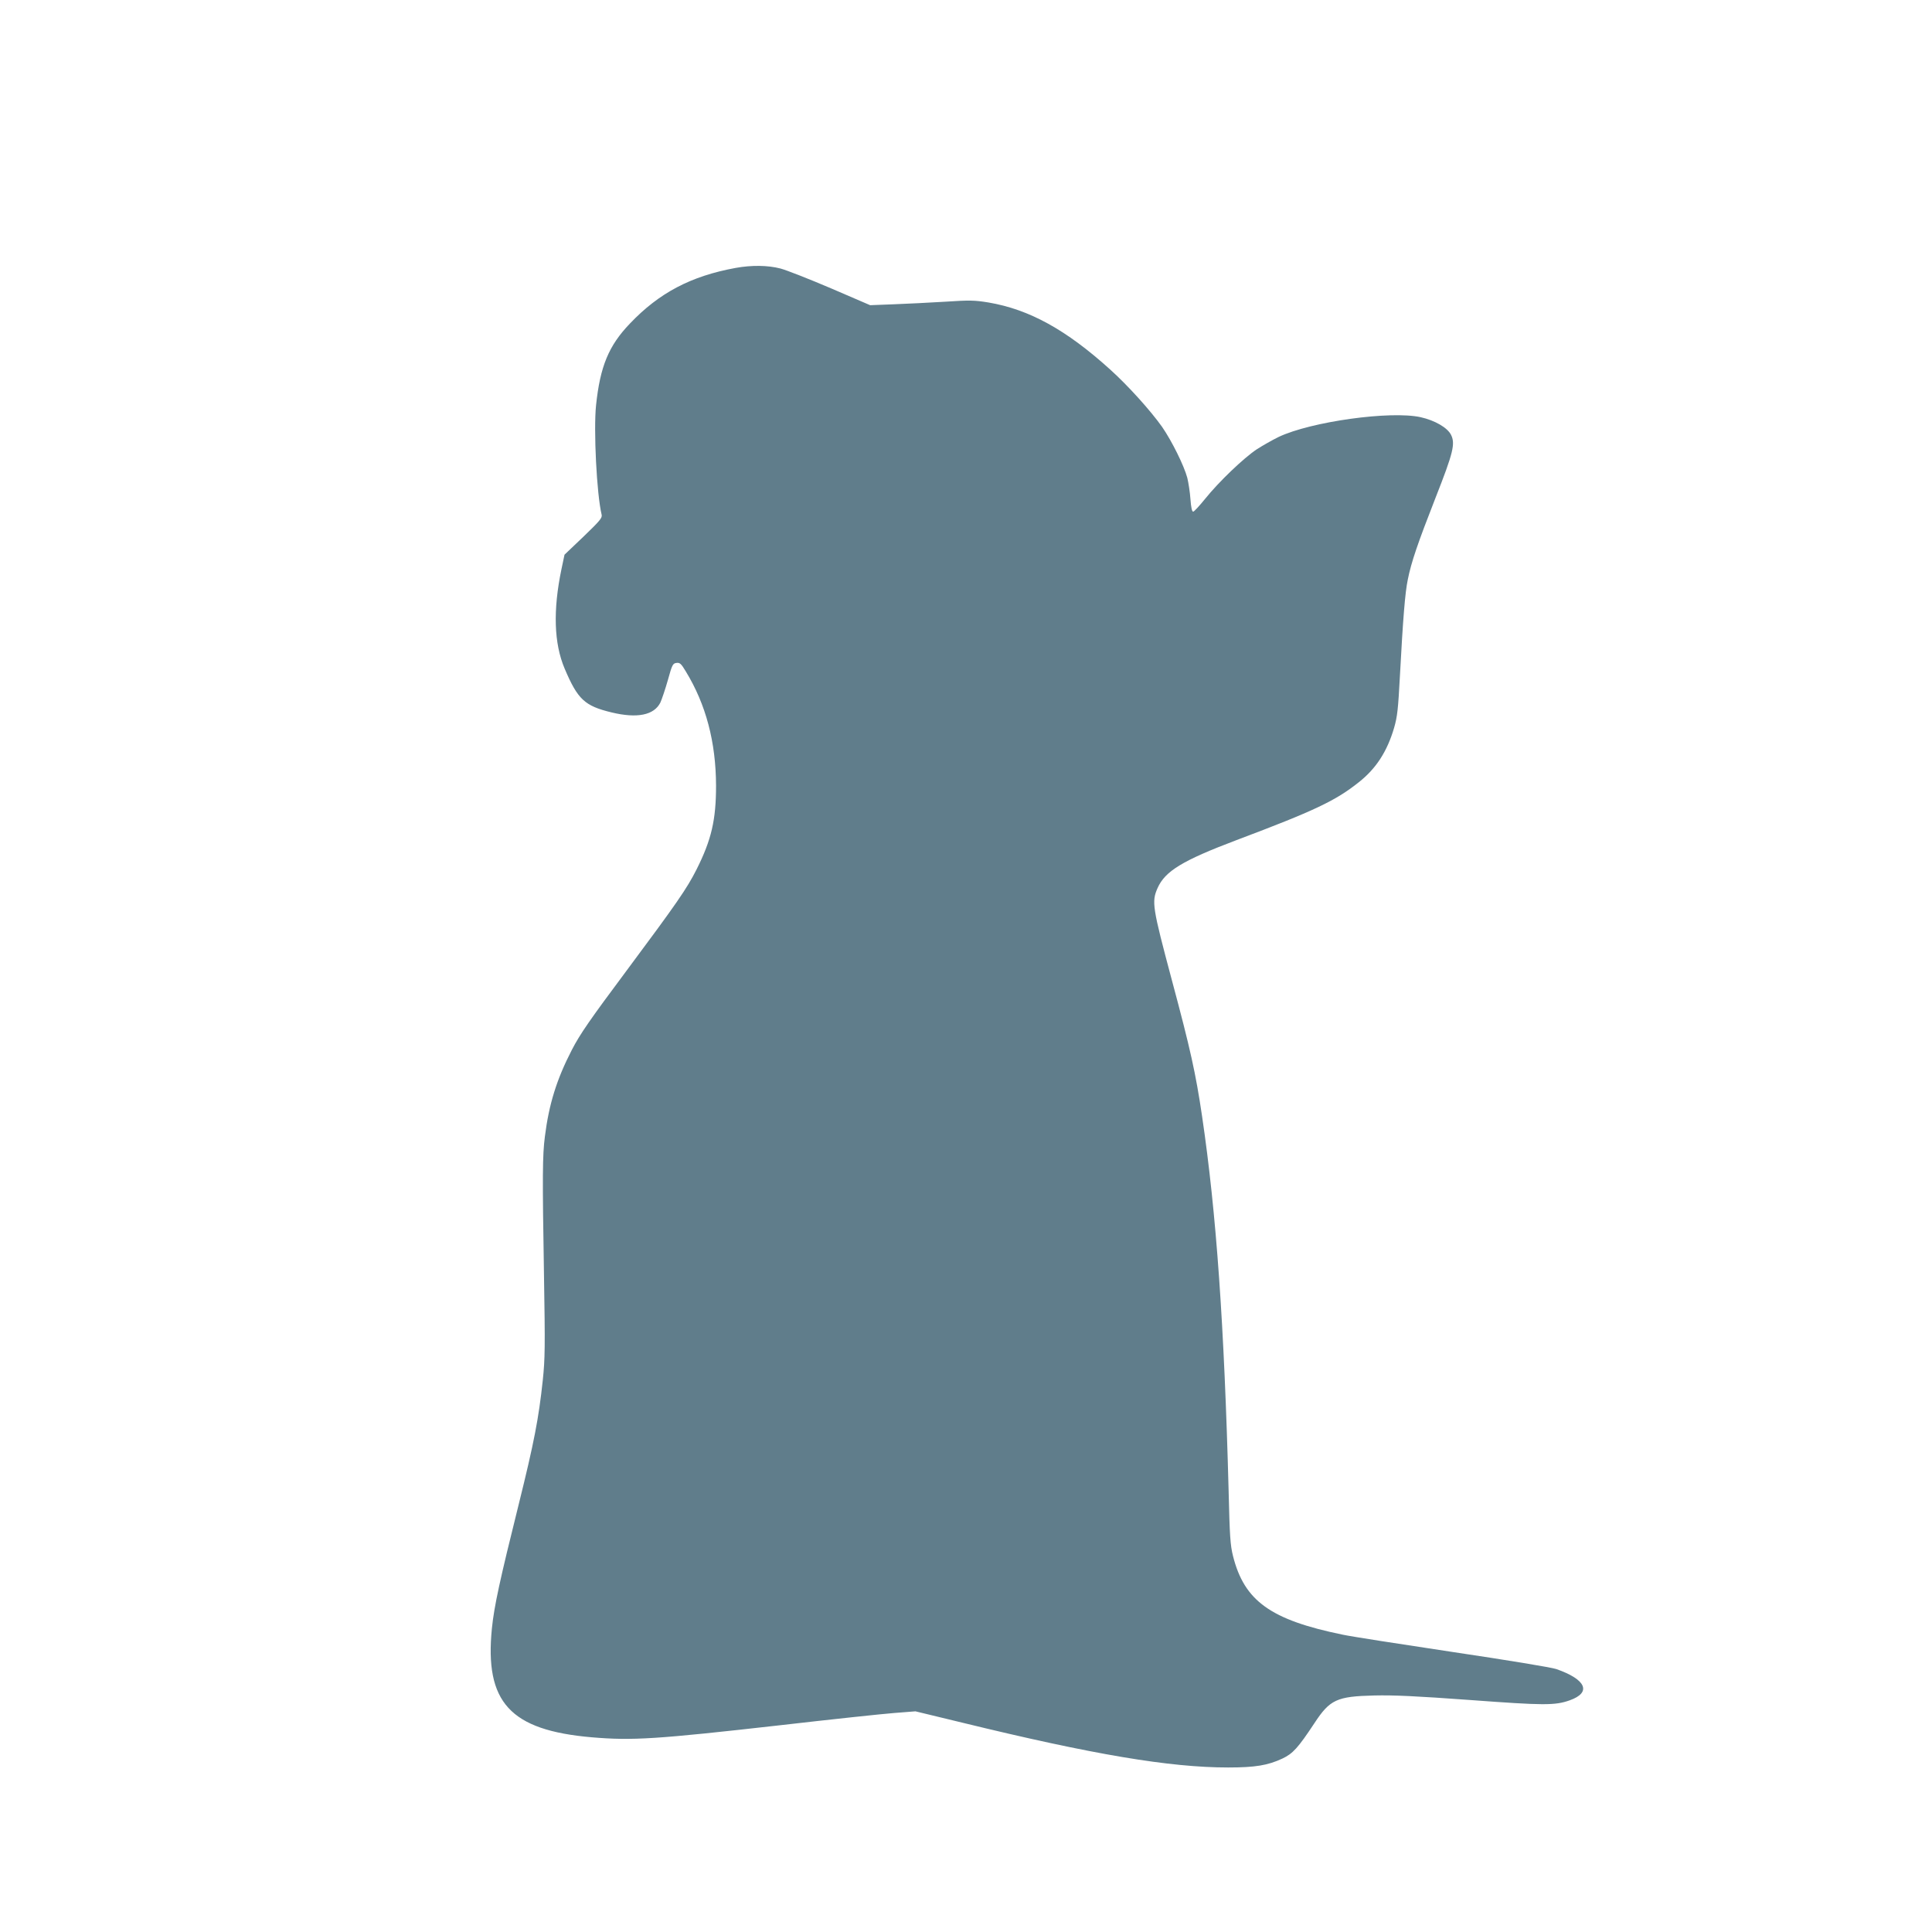 <?xml version="1.0" standalone="no"?>
<!DOCTYPE svg PUBLIC "-//W3C//DTD SVG 20010904//EN"
 "http://www.w3.org/TR/2001/REC-SVG-20010904/DTD/svg10.dtd">
<svg version="1.0" xmlns="http://www.w3.org/2000/svg"
 width="1280pt" height="1280pt" viewBox="0 0 1280 1280"
 preserveAspectRatio="xMidYMid meet">
<g transform="translate(0,1280) scale(0.1,-0.1)"
fill="#607d8b" stroke="none">
<path d="M4874 11025 c-296 -54 -507 -165 -701 -369 -140 -146 -197 -283 -224
-541 -17 -163 4 -588 37 -725 5 -21 -11 -40 -120 -145 l-126 -120 -20 -95
c-57 -273 -50 -493 21 -660 87 -205 133 -247 311 -290 170 -41 281 -18 323 65
10 22 33 90 50 150 28 102 33 110 57 113 22 3 31 -5 62 -57 133 -218 199 -467
200 -756 0 -226 -30 -358 -129 -555 -64 -127 -132 -225 -461 -667 -247 -331
-312 -425 -366 -530 -100 -194 -151 -358 -178 -573 -16 -123 -17 -261 -6 -915
8 -478 7 -558 -8 -700 -27 -253 -58 -413 -159 -820 -126 -506 -163 -676 -178
-823 -49 -490 120 -675 661 -722 271 -23 427 -13 1250 80 338 39 677 75 755
81 l140 11 310 -75 c868 -212 1375 -297 1762 -297 179 0 263 14 359 59 70 33
104 71 212 234 103 157 148 178 397 184 131 3 277 -4 635 -30 487 -36 562 -37
660 -2 146 52 109 138 -89 207 -32 11 -329 60 -686 113 -346 52 -675 103 -730
115 -477 98 -651 223 -726 521 -18 72 -22 132 -29 429 -29 1100 -81 1842 -176
2485 -42 284 -77 443 -200 901 -129 483 -135 519 -95 610 50 113 166 183 523
318 518 195 657 261 811 384 114 90 187 203 233 359 22 76 27 124 39 348 20
374 34 550 52 635 23 116 66 241 183 540 119 302 133 361 103 420 -24 47 -107
95 -201 116 -199 44 -726 -29 -941 -131 -41 -20 -106 -57 -145 -82 -88 -59
-250 -214 -341 -327 -38 -47 -74 -86 -80 -86 -8 0 -14 29 -18 83 -3 45 -13
109 -21 142 -22 81 -102 243 -167 337 -75 106 -225 273 -344 380 -292 264
-536 398 -806 444 -93 15 -123 16 -289 5 -102 -6 -255 -14 -340 -17 l-155 -6
-260 112 c-143 61 -293 120 -334 131 -85 22 -191 23 -297 4z"/>
</g>
</svg>

